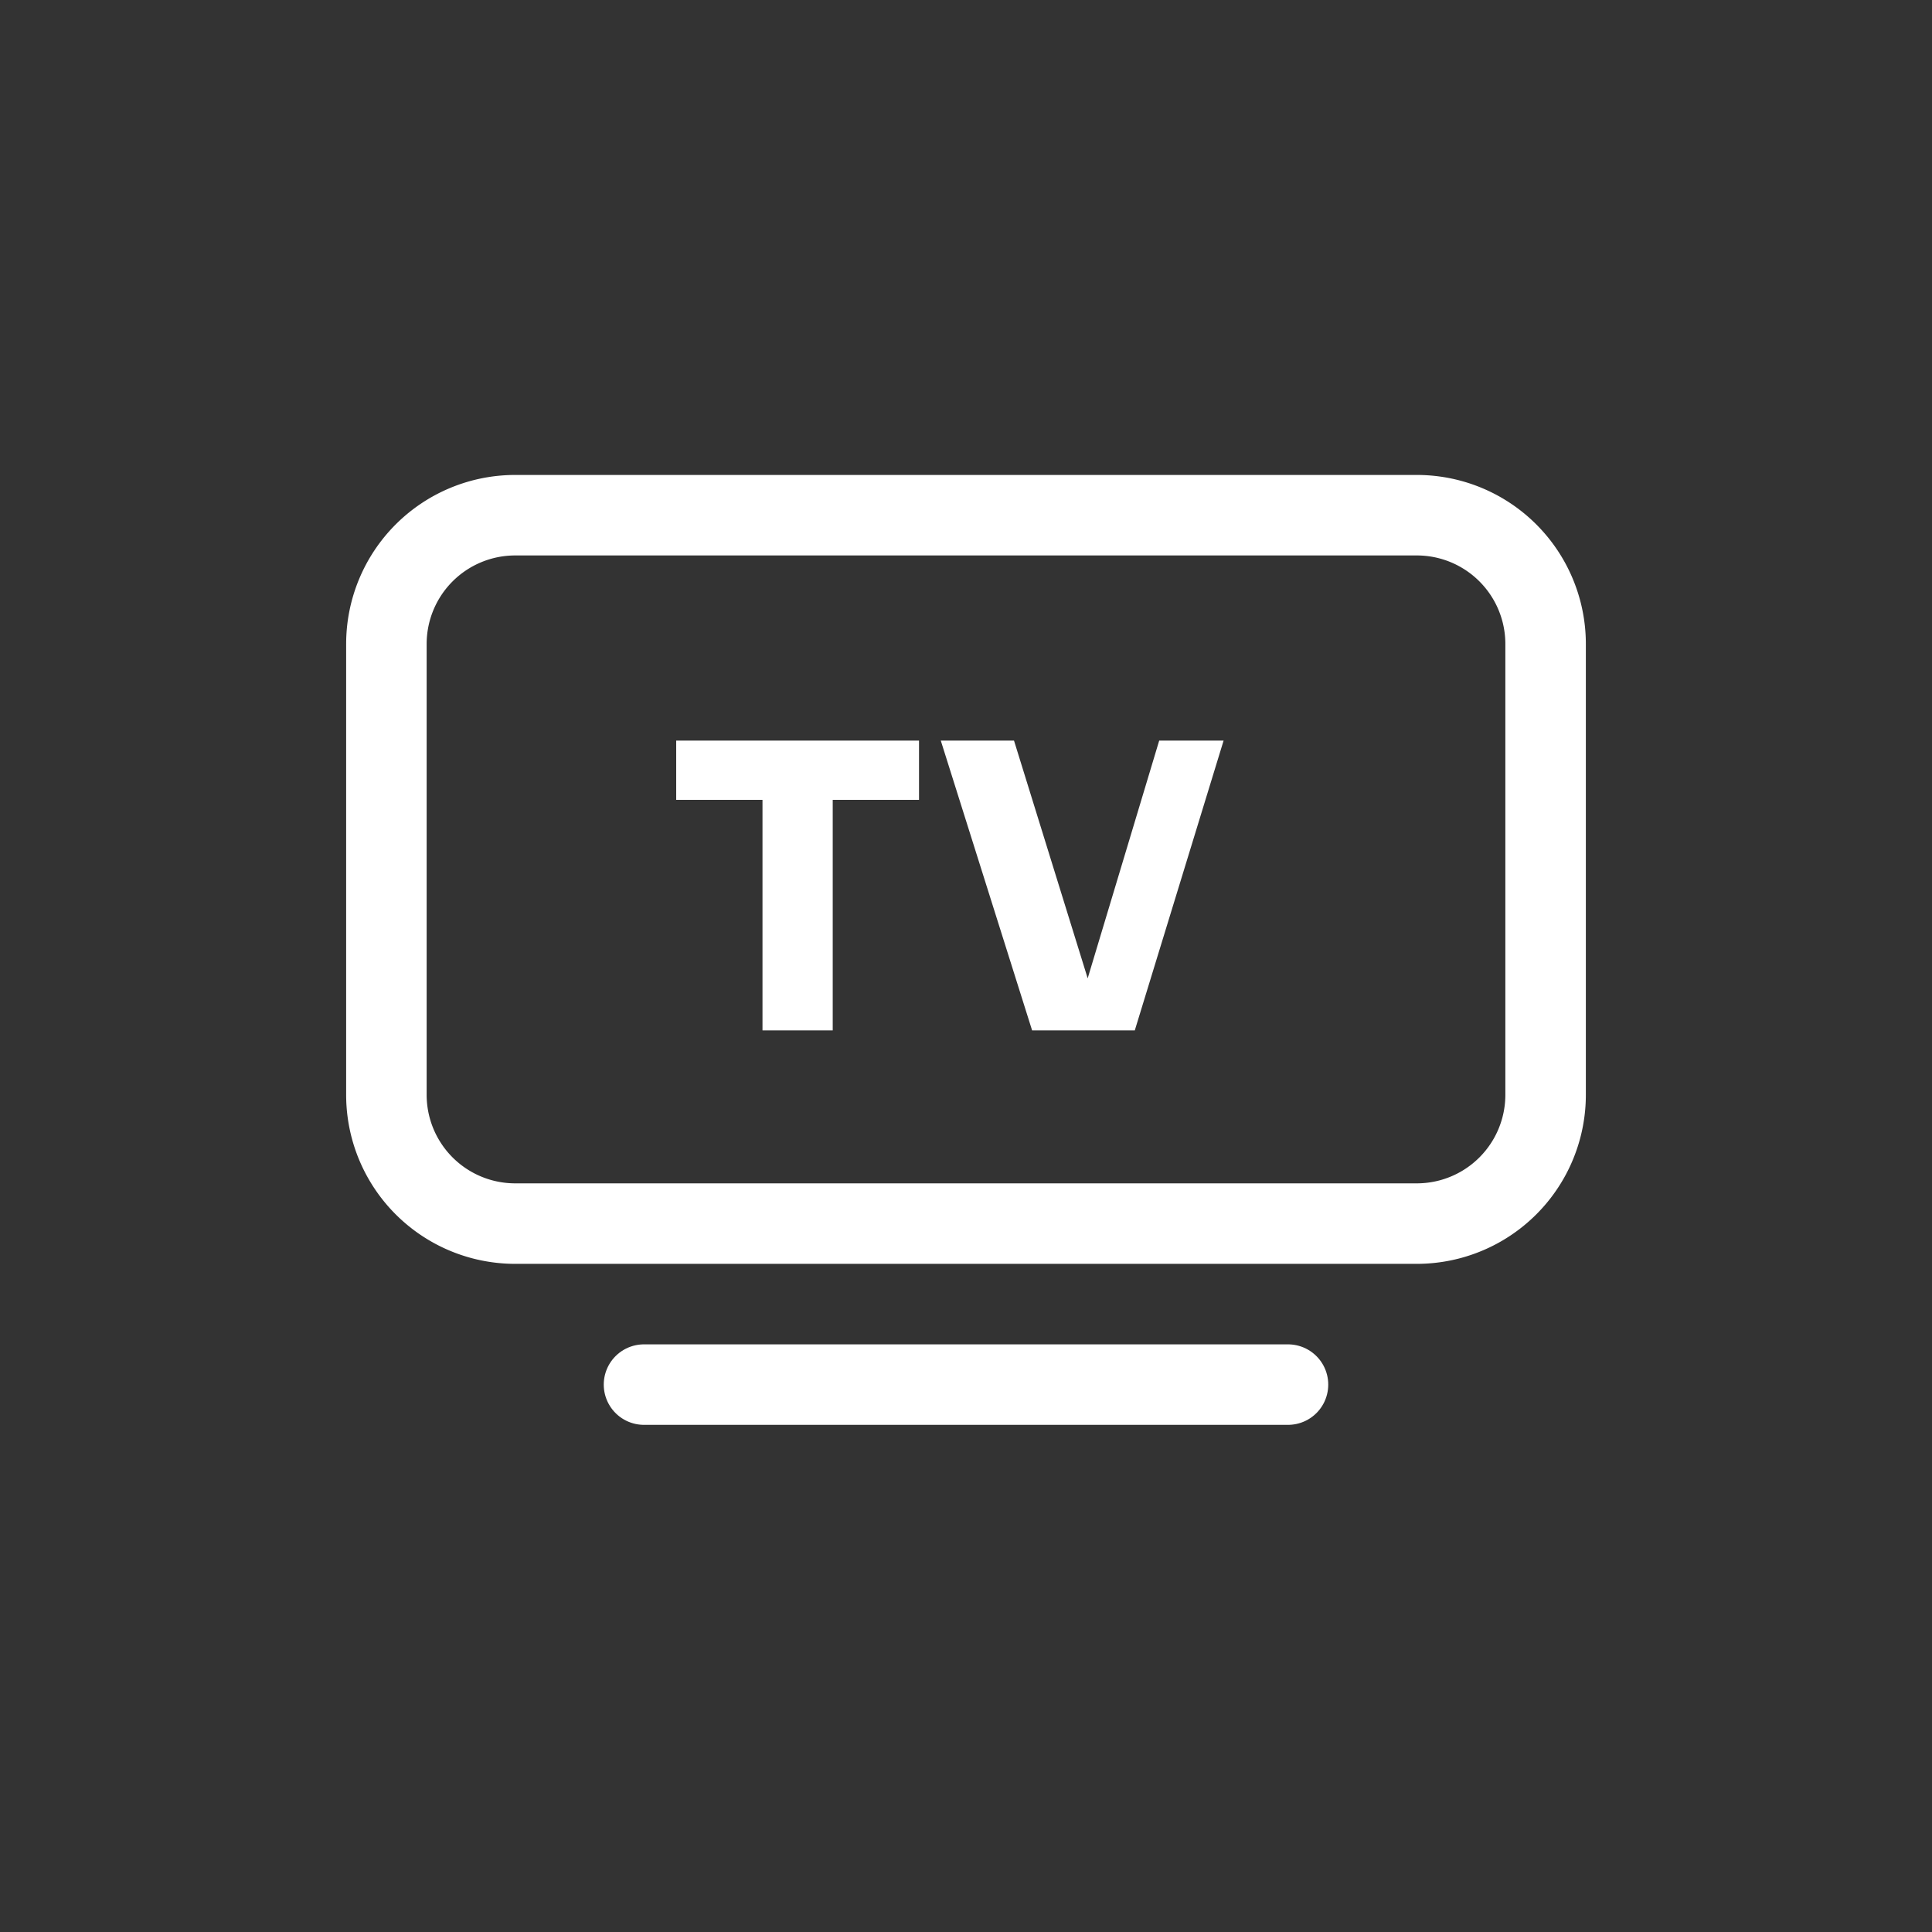 <svg width="60" height="60" viewBox="0 0 60 60" fill="none" xmlns="http://www.w3.org/2000/svg"><rect x="0" y="0" width="60" height="60" fill="#333333" stroke="none"/><path d="M43.68 16H16a4 4 0 0 0-4 4v14a4 4 0 0 0 4 4h28a4 4 0 0 0 4-4V20a4 4 0 0 0-4-4h-.32Z" stroke="#fff" stroke-width="2.5"/><path d="M20 43h20" stroke="#fff" stroke-width="2.5" stroke-linecap="round"/><path d="M28.541 24.84h-2.68V32H23.68v-7.16H21V23h7.541v1.84ZM35.242 32h-3.189l-2.836-9h2.274l2.288 7.383L36 23h2l-2.758 9Z" fill="#fff"/></svg>